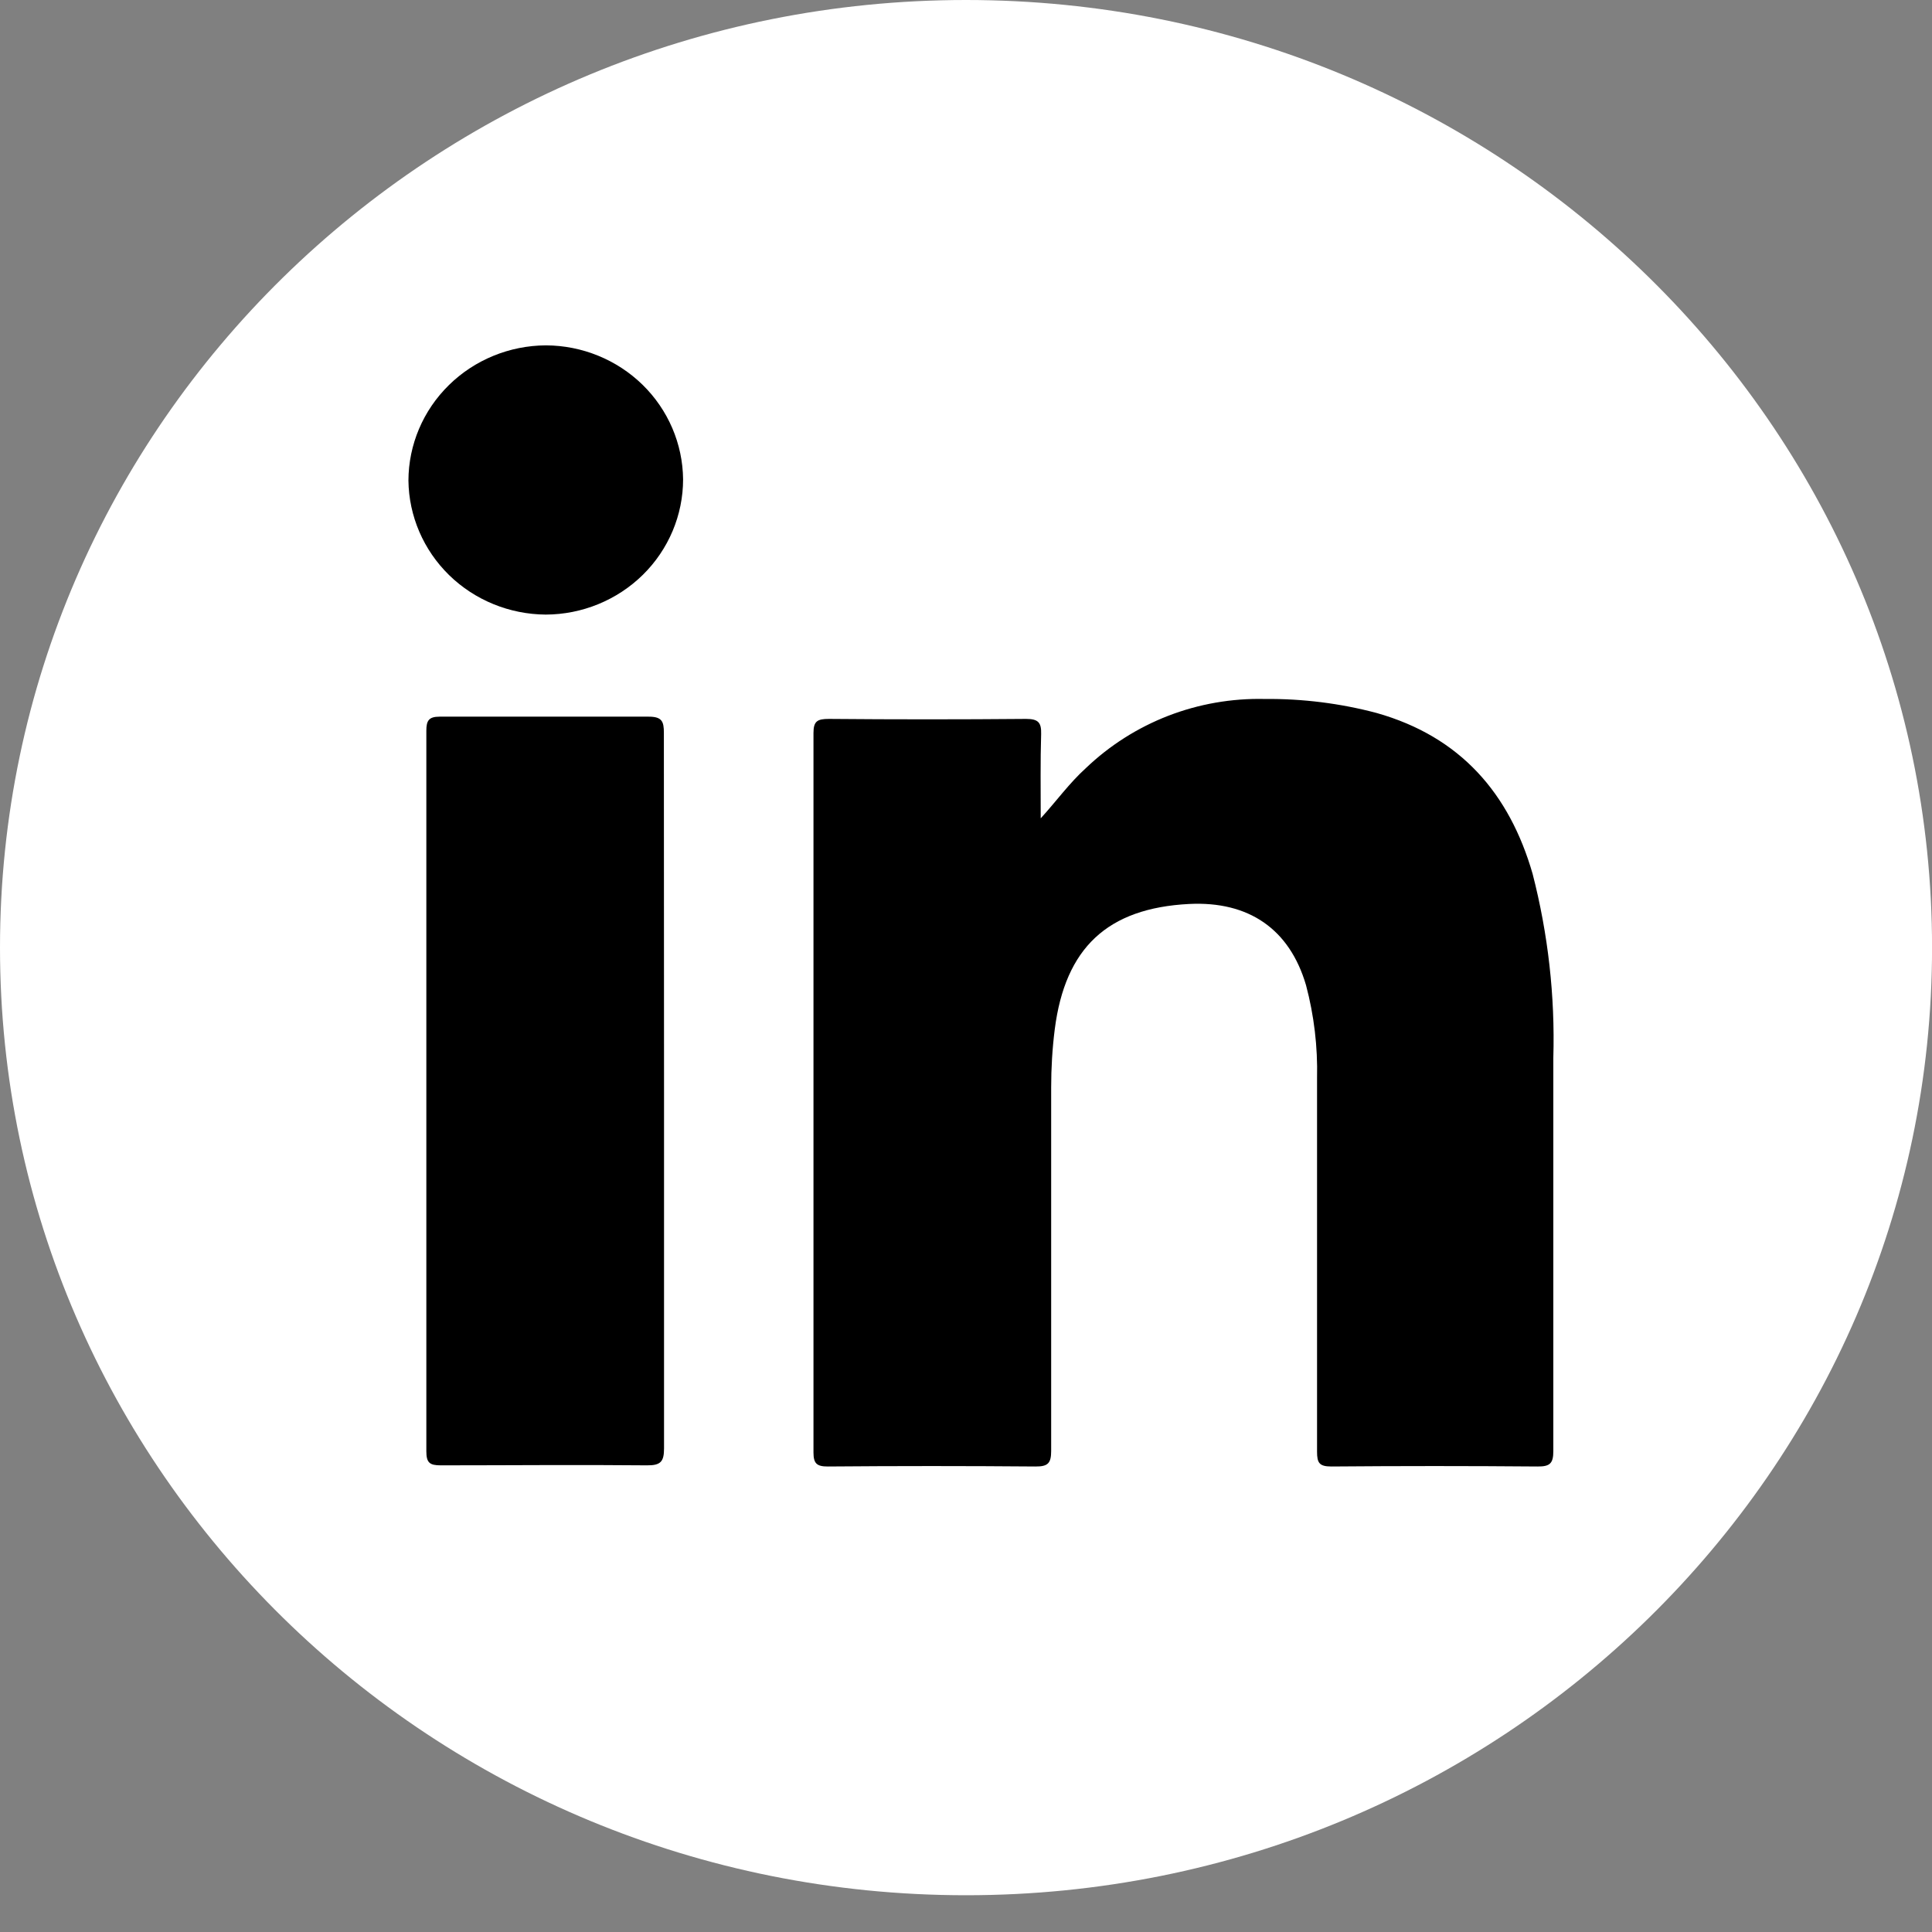 <svg width="37" height="37" viewBox="0 0 37 37" fill="none" xmlns="http://www.w3.org/2000/svg">
<rect x="0" y="0" width="37" height="37" fill="#808080" stroke="none"/>
<path d="M18.5 36.296C28.718 36.296 37.001 28.171 37.001 18.148C37.001 8.125 28.718 0 18.5 0C8.283 0 0 8.125 0 18.148C0 28.171 8.283 36.296 18.5 36.296Z" fill="white"/>
<path d="M19.931 15.672C20.235 15.338 20.479 14.997 20.797 14.709C21.249 14.277 21.784 13.937 22.371 13.709C22.959 13.482 23.586 13.372 24.218 13.386C24.943 13.379 25.666 13.469 26.366 13.655C27.972 14.11 28.907 15.196 29.351 16.734C29.648 17.886 29.782 19.073 29.748 20.261C29.748 22.767 29.748 25.275 29.748 27.789C29.748 28.026 29.683 28.087 29.447 28.085C28.131 28.074 26.815 28.074 25.497 28.085C25.265 28.085 25.223 28.015 25.223 27.802C25.223 25.415 25.223 23.029 25.223 20.646C25.237 20.047 25.166 19.448 25.012 18.868C24.697 17.793 23.916 17.255 22.773 17.312C21.211 17.392 20.4 18.151 20.2 19.71C20.153 20.081 20.131 20.454 20.131 20.828C20.131 23.149 20.131 25.466 20.131 27.786C20.131 28.018 20.073 28.087 19.832 28.085C18.506 28.074 17.179 28.074 15.853 28.085C15.642 28.085 15.579 28.028 15.579 27.816C15.579 23.222 15.579 18.629 15.579 14.037C15.579 13.809 15.655 13.768 15.875 13.768C17.134 13.779 18.392 13.779 19.651 13.768C19.884 13.768 19.945 13.838 19.939 14.056C19.923 14.575 19.931 15.123 19.931 15.672Z" fill="black"/>
<path d="M12.717 20.922C12.717 23.194 12.717 25.466 12.717 27.738C12.717 27.991 12.654 28.066 12.388 28.063C11.073 28.05 9.757 28.063 8.439 28.063C8.228 28.063 8.165 28.012 8.165 27.794C8.165 23.193 8.165 18.593 8.165 13.994C8.165 13.803 8.211 13.725 8.417 13.725C9.752 13.725 11.086 13.725 12.424 13.725C12.679 13.725 12.714 13.819 12.714 14.034C12.714 16.338 12.717 18.629 12.717 20.922Z" fill="black"/>
<path d="M13.082 9.179C13.082 9.864 12.805 10.522 12.312 11.008C11.819 11.493 11.149 11.768 10.451 11.77C9.757 11.765 9.093 11.494 8.601 11.014C8.11 10.534 7.83 9.883 7.822 9.203C7.824 8.518 8.102 7.861 8.596 7.376C9.089 6.891 9.758 6.617 10.456 6.614C11.149 6.617 11.813 6.888 12.305 7.368C12.796 7.848 13.075 8.499 13.082 9.179Z" fill="black"/>
</svg>
